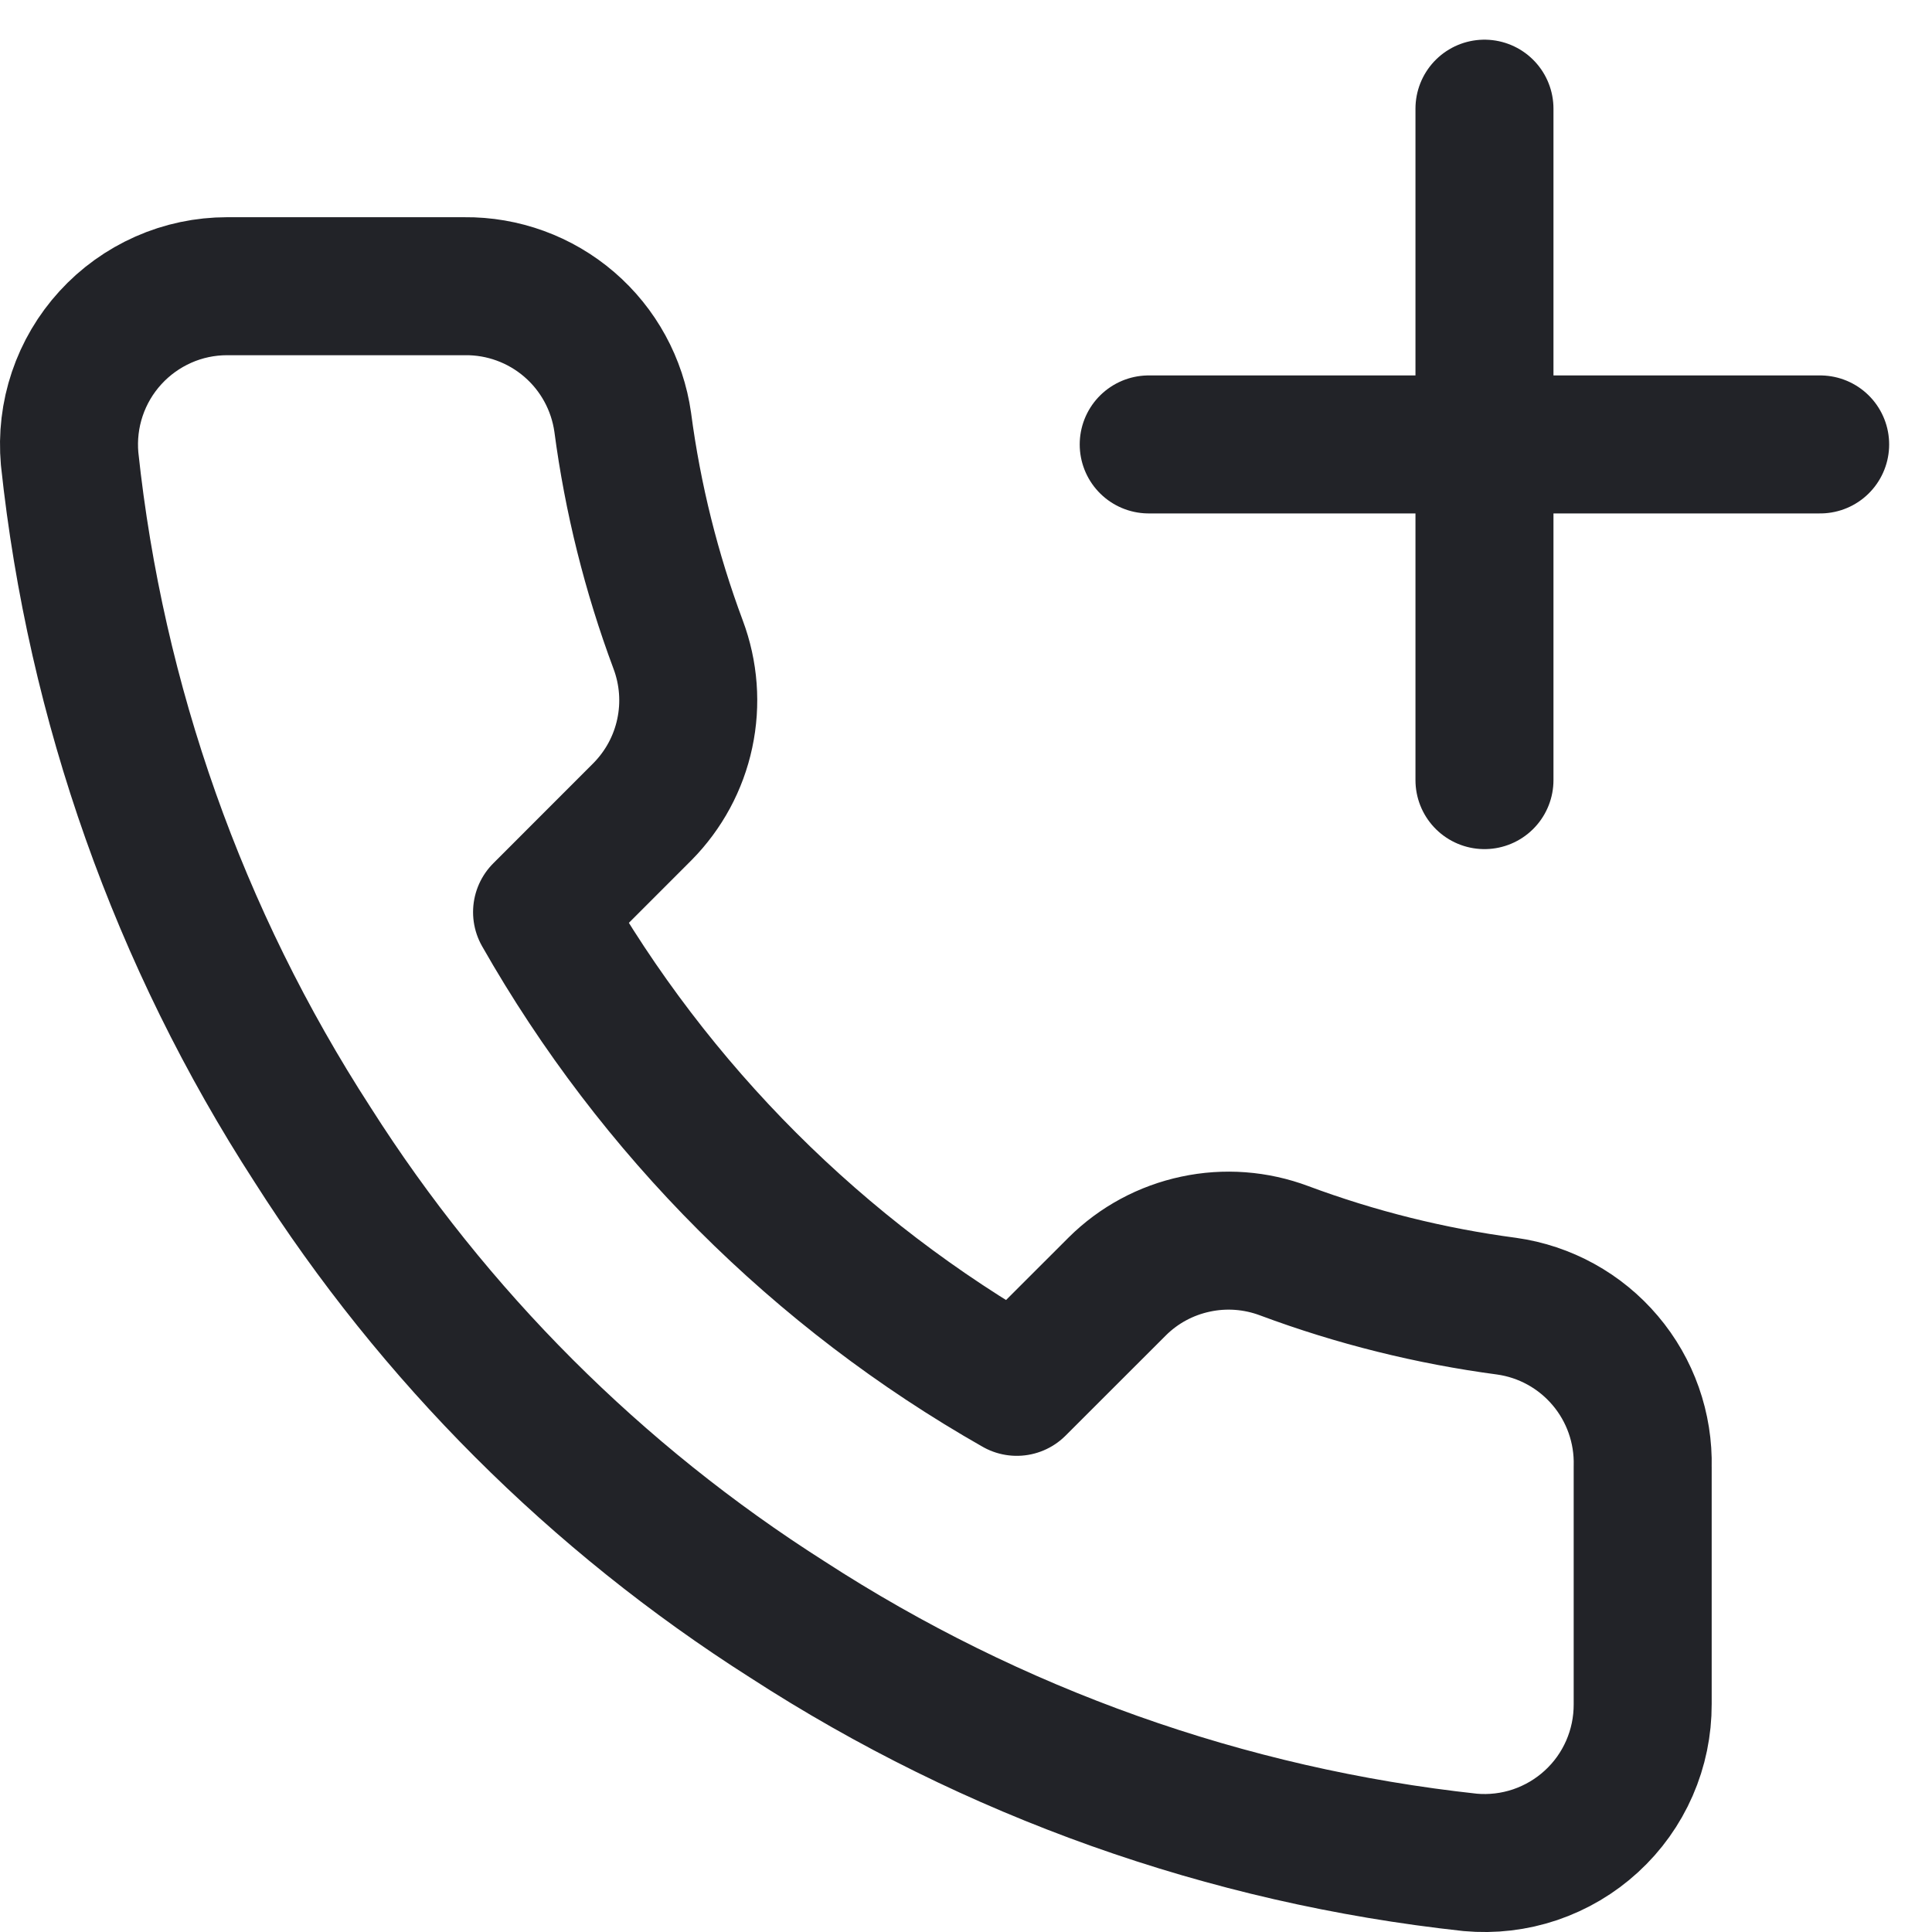 <svg width="28" height="28" viewBox="0 0 28 28" fill="none" xmlns="http://www.w3.org/2000/svg">
<path d="M26.379 6.441H16.648" stroke="#222328" stroke-width="2" stroke-linecap="round" stroke-linejoin="round"/>
<path d="M21.514 1.575V11.306" stroke="#222328" stroke-width="2" stroke-linecap="round" stroke-linejoin="round"/>
<path d="M23.807 21.258V24.698C23.808 25.017 23.743 25.333 23.615 25.626C23.487 25.919 23.3 26.181 23.064 26.397C22.829 26.613 22.551 26.777 22.248 26.88C21.946 26.982 21.625 27.02 21.307 26.991C17.778 26.608 14.389 25.402 11.411 23.471C8.64 21.71 6.291 19.361 4.53 16.59C2.592 13.598 1.386 10.192 1.009 6.648C0.981 6.33 1.018 6.011 1.12 5.709C1.222 5.407 1.385 5.13 1.6 4.895C1.814 4.66 2.076 4.472 2.367 4.343C2.658 4.214 2.973 4.148 3.291 4.148H6.732C7.288 4.142 7.828 4.339 8.25 4.702C8.672 5.065 8.947 5.569 9.025 6.12C9.17 7.221 9.44 8.302 9.828 9.342C9.982 9.753 10.016 10.199 9.924 10.628C9.833 11.057 9.62 11.45 9.312 11.762L7.856 13.219C9.488 16.09 11.865 18.467 14.736 20.099L16.193 18.643C16.504 18.334 16.898 18.122 17.327 18.031C17.756 17.939 18.202 17.973 18.612 18.127C19.653 18.515 20.734 18.784 21.835 18.93C22.392 19.008 22.901 19.289 23.264 19.718C23.628 20.147 23.821 20.695 23.807 21.258Z" stroke="#222328" stroke-width="2" stroke-linecap="round" stroke-linejoin="round"/>
</svg>
